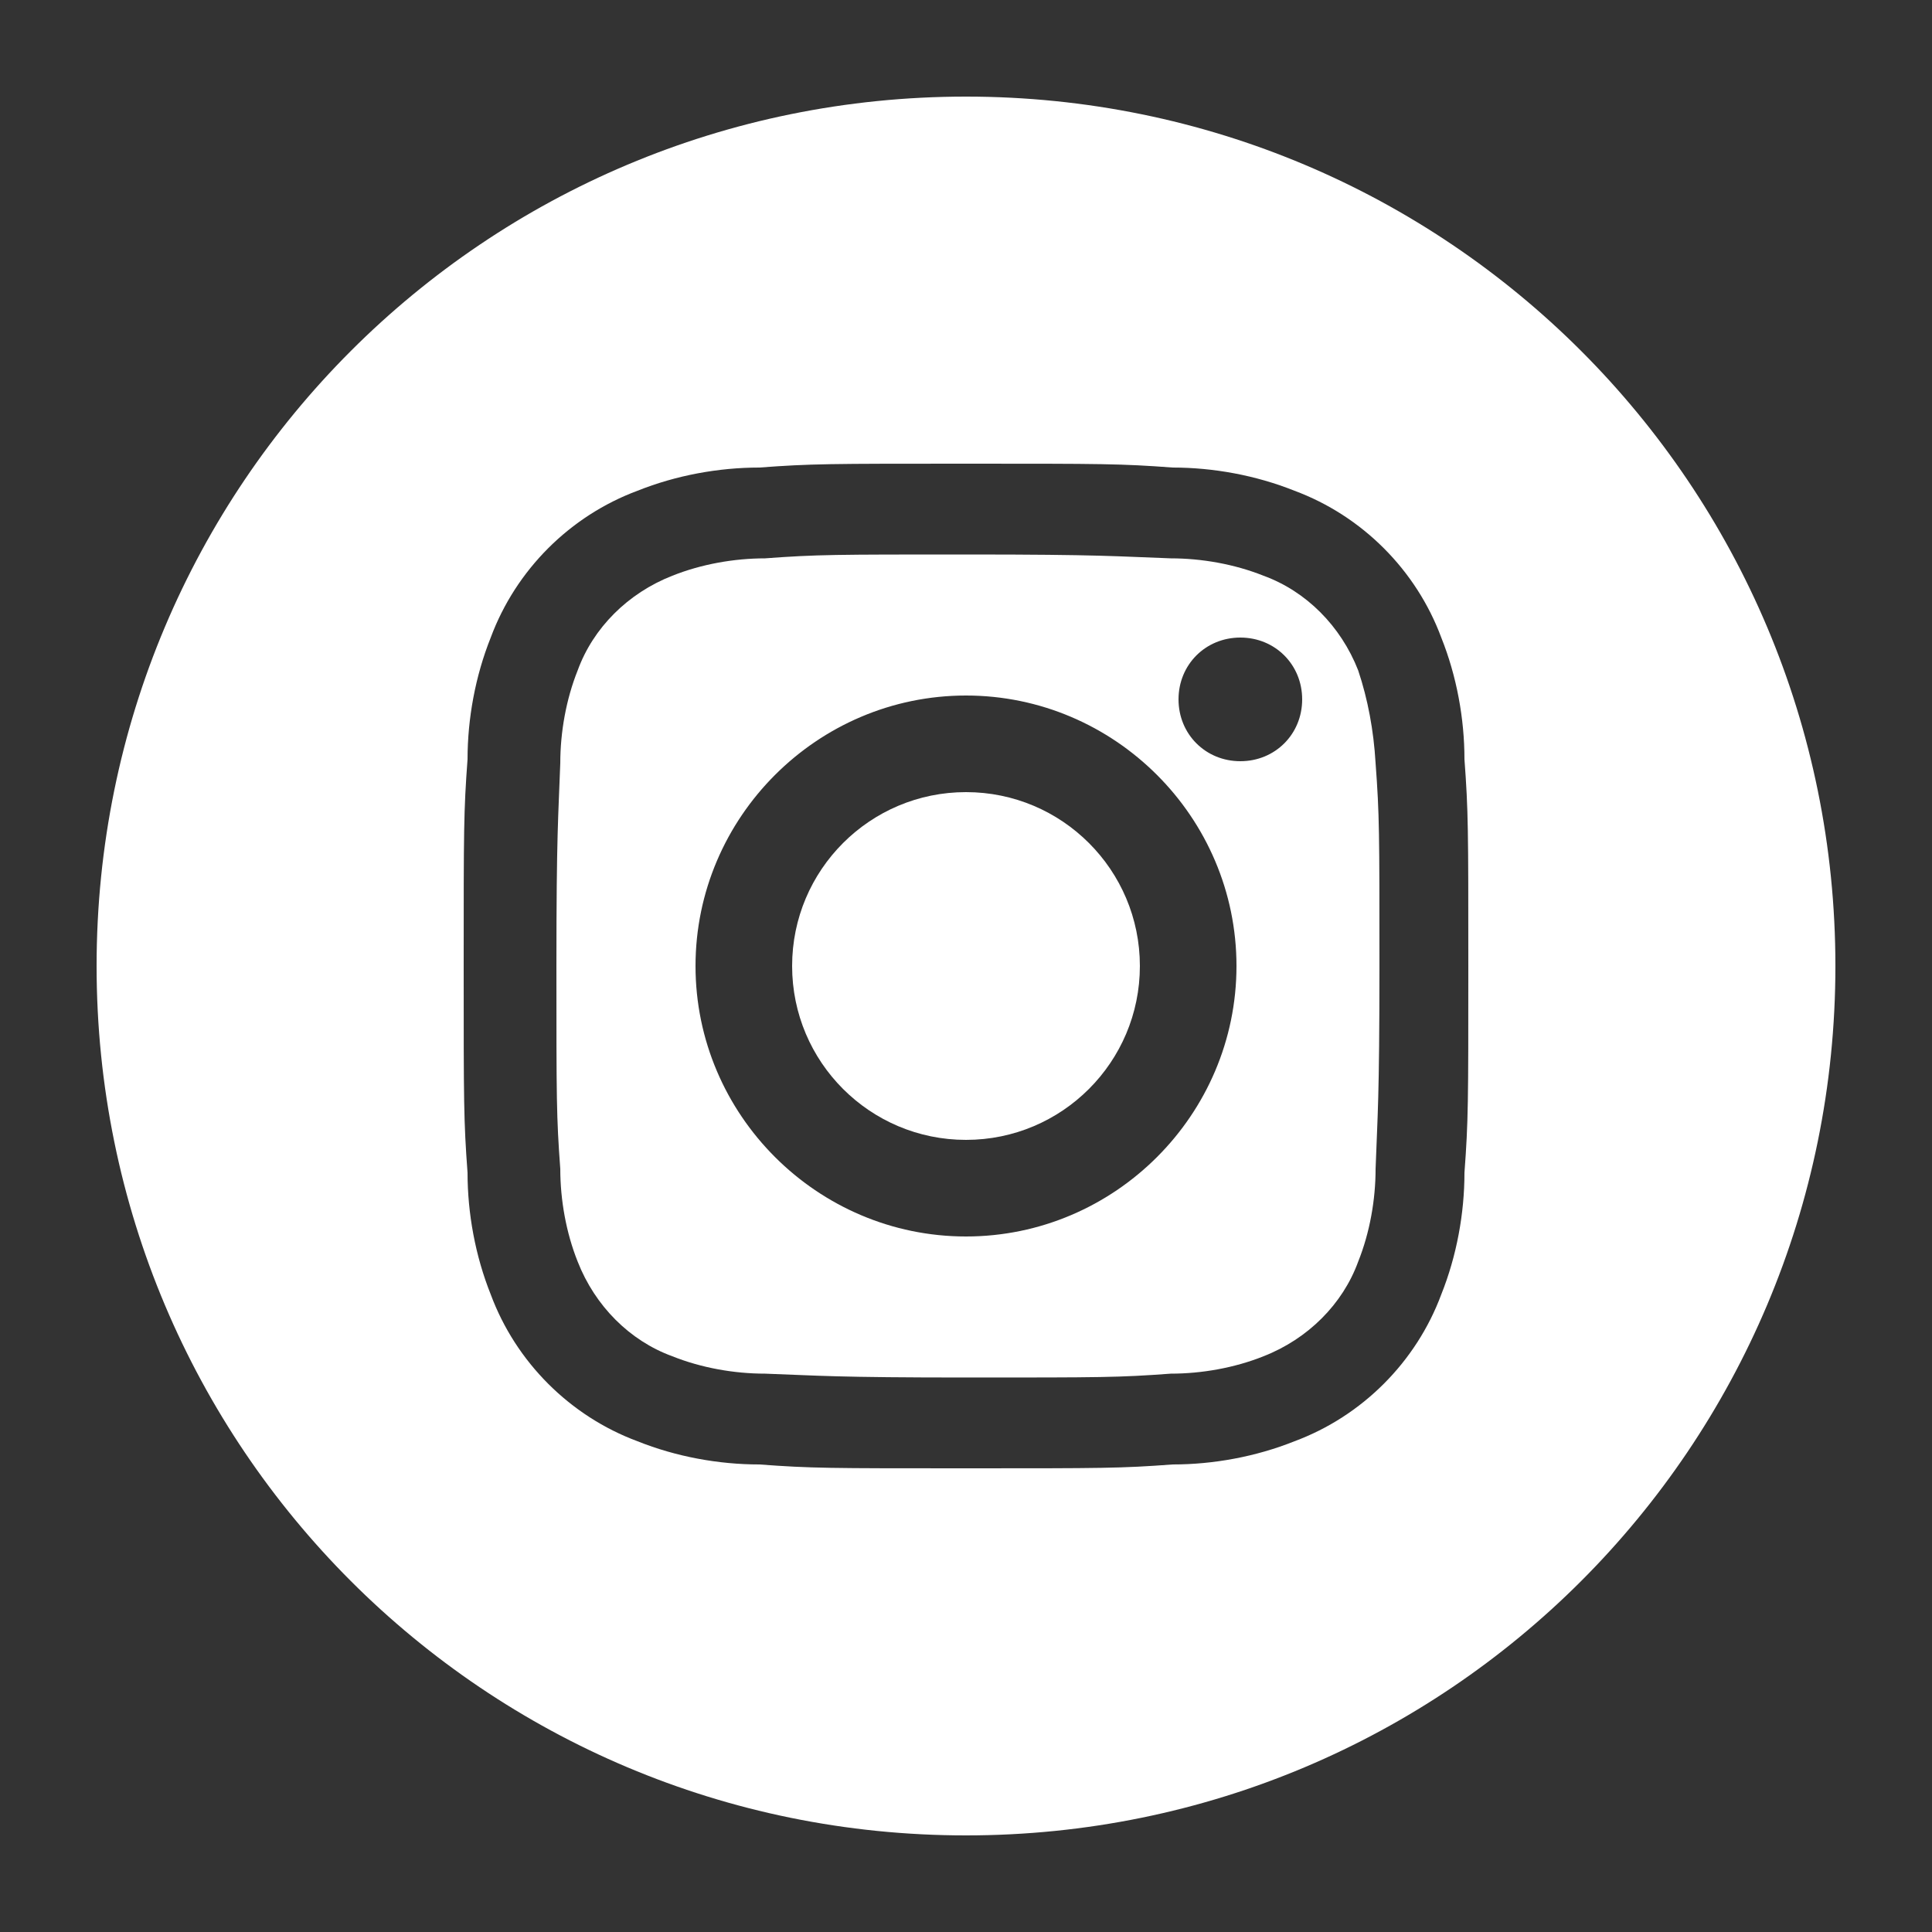 <?xml version="1.0" encoding="utf-8"?>
<!-- Generator: Adobe Illustrator 23.1.0, SVG Export Plug-In . SVG Version: 6.00 Build 0)  -->
<svg version="1.1" id="Livello_1" xmlns="http://www.w3.org/2000/svg" xmlns:xlink="http://www.w3.org/1999/xlink" x="0px" y="0px"
	 viewBox="0 0 100 100" style="enable-background:new 0 0 100 100;" xml:space="preserve">
<rect x="0" y="0" width="100" height="100" fill="#333333" stroke="none"/>
<style type="text/css">
	.st0{fill:#FFFFFF;}
</style>
<title>Instagram</title>
<path class="st0" d="M70.3,34.7c-0.9-2.3-2.7-4.1-4.9-4.9c-1.5-0.6-3.2-0.9-4.8-0.9c-2.8-0.1-3.6-0.2-10.5-0.2s-7.8,0-10.5,0.2
	c-1.6,0-3.3,0.3-4.8,0.9c-2.3,0.9-4.1,2.7-4.9,4.9c-0.6,1.5-0.9,3.2-0.9,4.8c-0.1,2.8-0.2,3.6-0.2,10.5s0,7.8,0.2,10.5
	c0,1.6,0.3,3.3,0.9,4.8c0.9,2.3,2.7,4.1,4.9,4.9c1.5,0.6,3.2,0.9,4.8,0.9c2.8,0.1,3.6,0.2,10.5,0.2s7.8,0,10.5-0.2
	c1.6,0,3.3-0.3,4.8-0.9c2.3-0.9,4.1-2.7,4.9-4.9c0.6-1.5,0.9-3.2,0.9-4.8c0.1-2.8,0.2-3.6,0.2-10.5s0-7.8-0.2-10.5
	C71.1,37.8,70.8,36.2,70.3,34.7z M50,64c-7.7,0-14-6.3-14-14s6.3-14,14-14s14,6.3,14,14S57.7,64,50,64z M64.2,39.4
	c-1.8,0-3.2-1.4-3.2-3.2c0-1.8,1.4-3.2,3.2-3.2c1.8,0,3.2,1.4,3.2,3.2c0,0,0,0,0,0C67.4,38,66,39.4,64.2,39.4z"/>
<path class="st0" d="M50,5C25.1,5,5,25.1,5,50s20.1,45,45,45s45-20.1,45-45S74.9,5,50,5z M75.8,60.7c0,2.1-0.4,4.3-1.2,6.3
	c-1.3,3.5-4.1,6.3-7.6,7.6c-2,0.8-4.2,1.2-6.3,1.2C58,76,57.1,76,50,76s-8,0-10.7-0.2c-2.1,0-4.3-0.4-6.3-1.2
	c-3.5-1.3-6.3-4.1-7.6-7.6c-0.8-2-1.2-4.2-1.2-6.3C24,58,24,57.1,24,50s0-8,0.2-10.7c0-2.1,0.4-4.3,1.2-6.3c1.3-3.5,4.1-6.3,7.6-7.6
	c2-0.8,4.2-1.2,6.3-1.2C42,24,42.9,24,50,24s8,0,10.7,0.2c2.1,0,4.3,0.4,6.3,1.2c3.5,1.3,6.3,4.1,7.6,7.6c0.8,2,1.2,4.2,1.2,6.3
	C76,42,76,42.9,76,50S76,58,75.8,60.7z"/>
<circle class="st0" cx="50" cy="50" r="9"/>
</svg>
